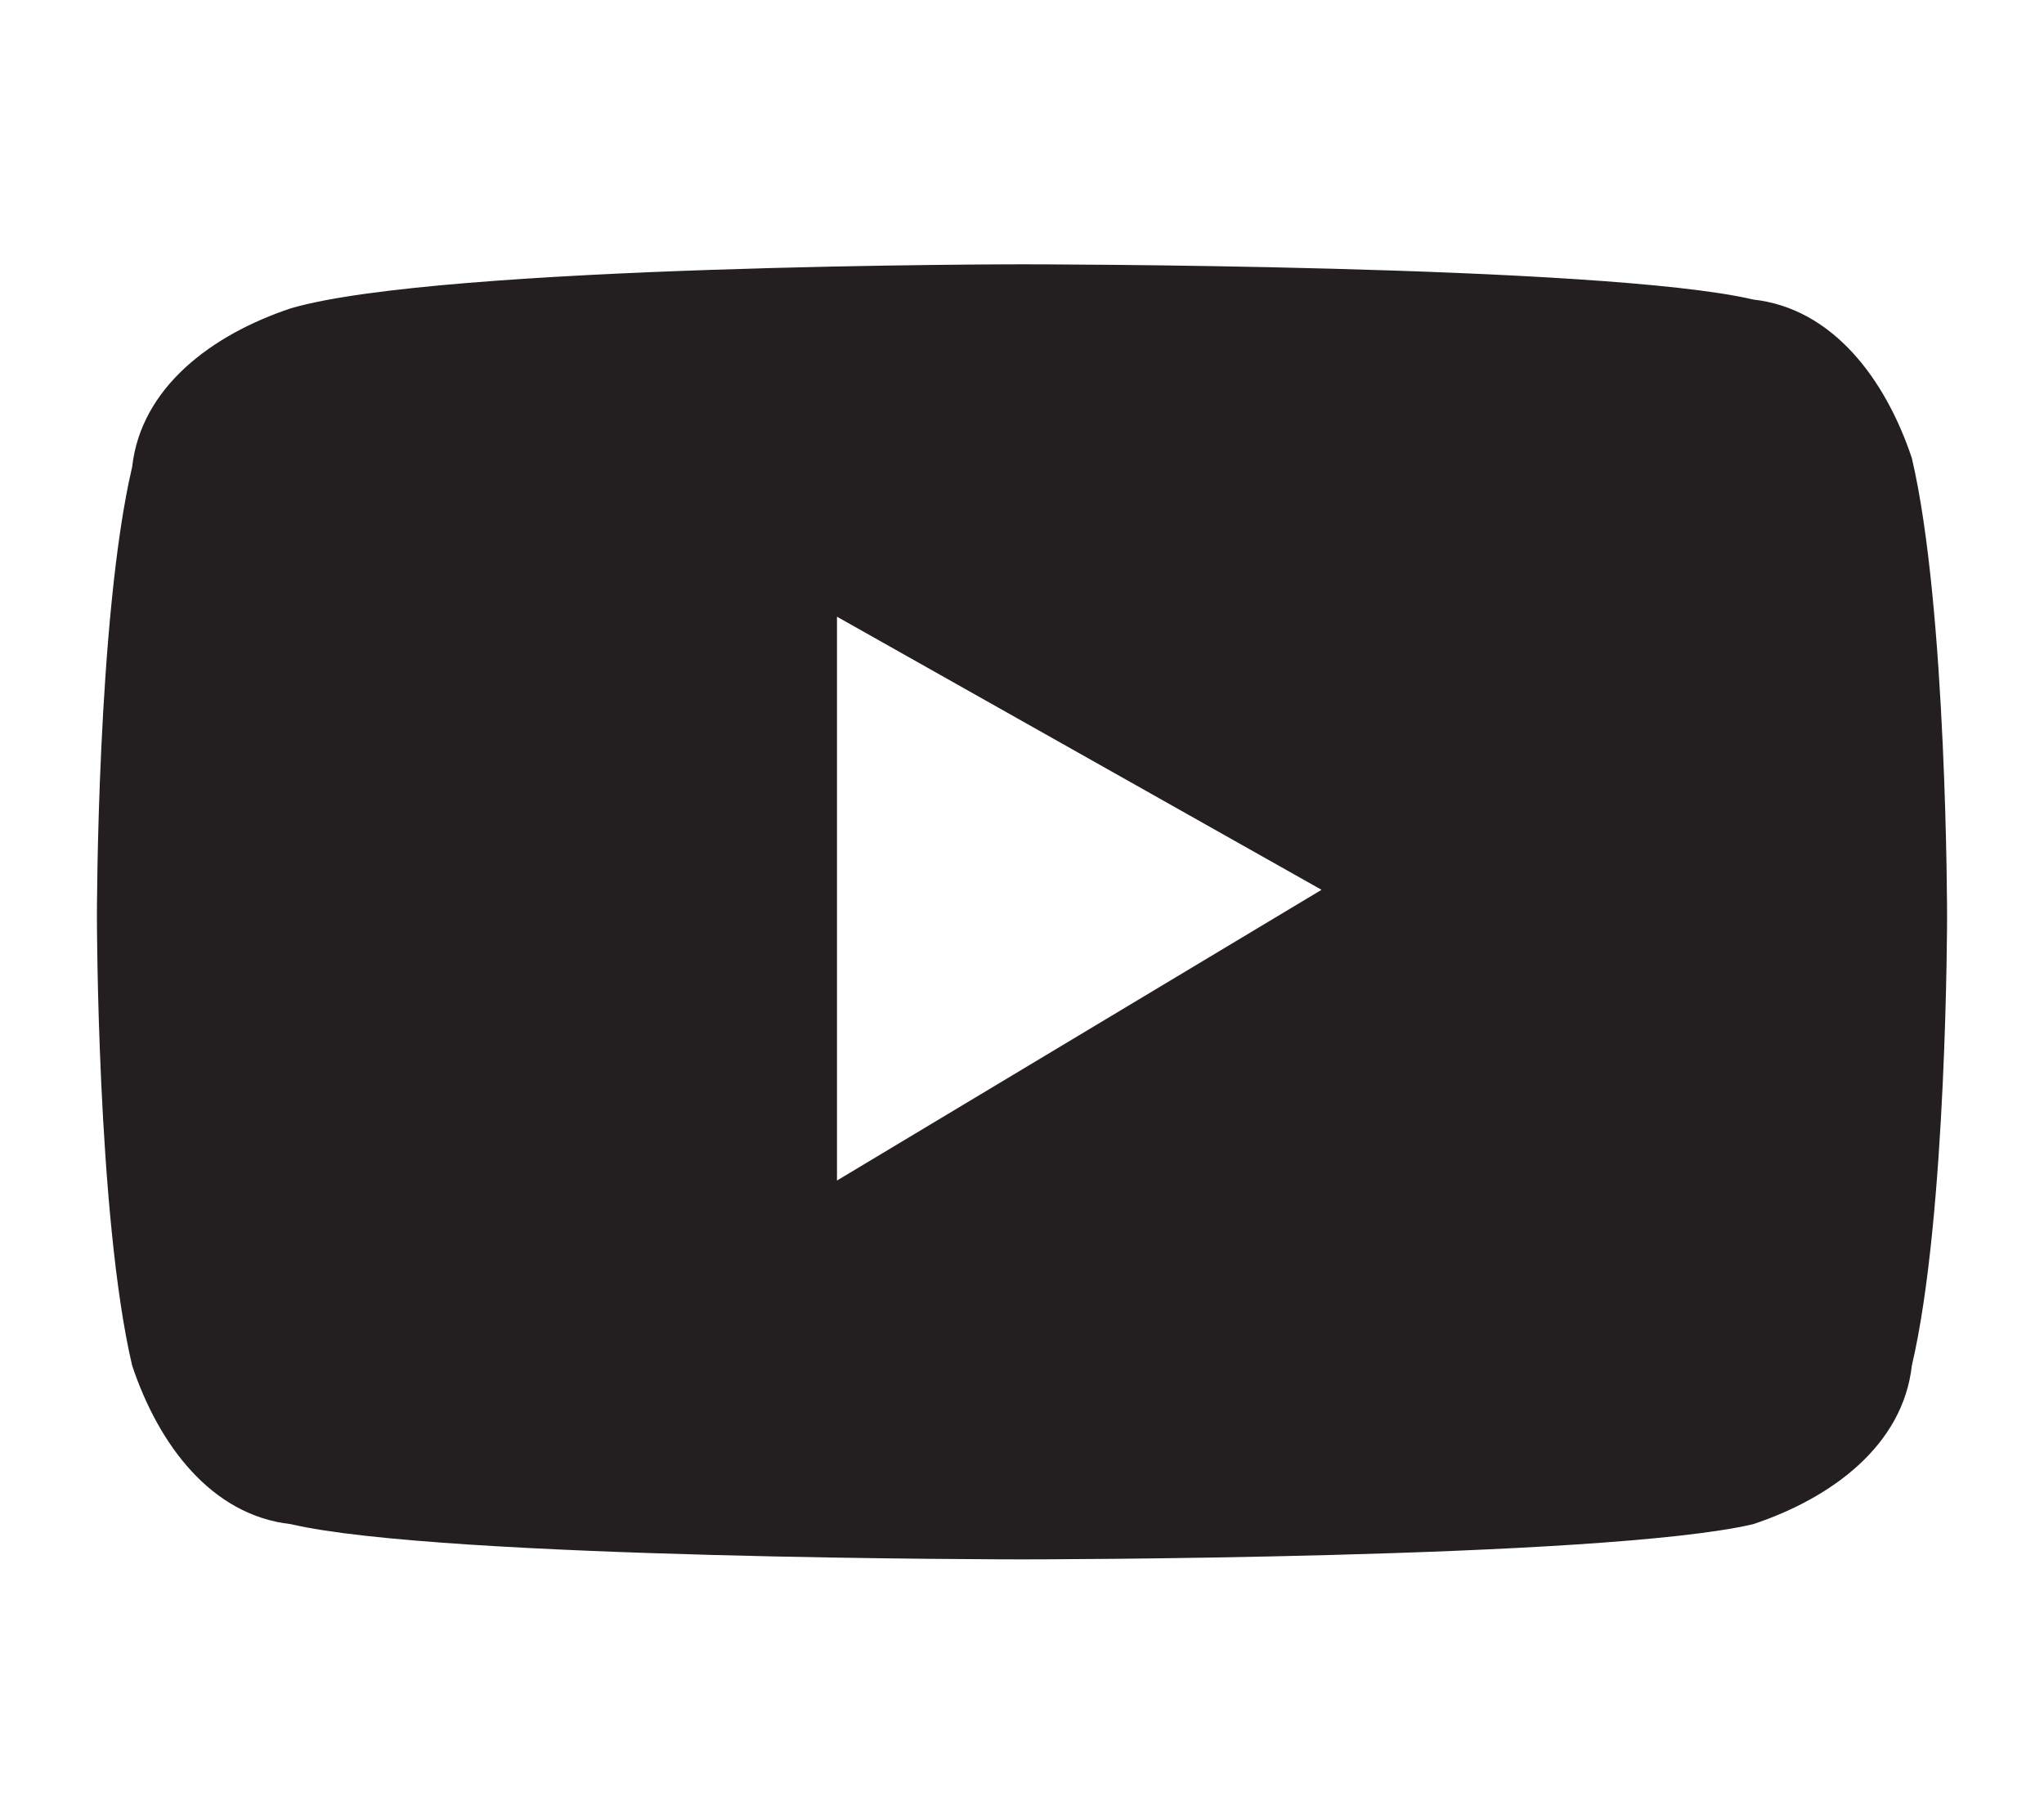 <?xml version="1.0" encoding="utf-8"?>
<!-- Generator: Adobe Illustrator 28.1.0, SVG Export Plug-In . SVG Version: 6.00 Build 0)  -->
<svg version="1.1" id="Layer_1" xmlns="http://www.w3.org/2000/svg" xmlns:xlink="http://www.w3.org/1999/xlink" x="0px" y="0px"
	 viewBox="0 0 23.2 20.6" style="enable-background:new 0 0 23.2 20.6;" xml:space="preserve">
<style type="text/css">
	.st0{display:none;}
	.st1{display:inline;}
	.st2{fill:#3B3B3B;}
	.st3{fill:#FFFFFF;}
	.st4{fill:#231F20;}
	.st5{fill:#6C6C6C;}
</style>
<g id="buy" class="st0">
	<g class="st1">
		<g>
			<g>
				<path class="st2" d="M11.6-9.7c-11,0-20,9-20,20s9,20,20,20s20-9,20-20S22.6-9.7,11.6-9.7L11.6-9.7z"/>
			</g>
		</g>
		<g>
			<path class="st3" d="M-1.9,15.1V5.3h3.7c0.7,0,1.4,0.1,1.8,0.3s0.8,0.5,1.1,0.9C5,6.9,5.1,7.3,5.1,7.8C5.1,8.2,5,8.6,4.8,9
				s-0.6,0.7-1,0.9c0.6,0.2,1.1,0.5,1.4,0.9s0.5,0.9,0.5,1.5c0,0.5-0.1,0.9-0.3,1.3S5,14.3,4.7,14.5S4.1,14.9,3.6,15s-1,0.2-1.6,0.2
				L-1.9,15.1z M-0.6,9.4h2.1c0.6,0,1,0,1.2-0.1C3,9.2,3.3,9,3.4,8.8c0.2-0.2,0.3-0.5,0.3-0.9c0-0.3-0.1-0.6-0.2-0.9
				S3.1,6.6,2.8,6.5S2,6.4,1.3,6.4h-2L-0.6,9.4L-0.6,9.4z M-0.6,14h2.4c0.4,0,0.7,0,0.9,0c0.3-0.1,0.5-0.1,0.8-0.3
				c0.2-0.1,0.4-0.3,0.5-0.5s0.2-0.5,0.2-0.8c0-0.4-0.1-0.7-0.3-1s-0.4-0.5-0.8-0.6c-0.3-0.1-0.8-0.2-1.4-0.2h-2.3
				C-0.6,10.6-0.6,14-0.6,14z"/>
			<path class="st3" d="M13.7,5.3H15V11c0,1-0.1,1.8-0.3,2.4c-0.2,0.6-0.6,1.1-1.2,1.4c-0.6,0.4-1.3,0.5-2.3,0.5
				c-0.9,0-1.7-0.2-2.3-0.5s-1-0.8-1.3-1.4c-0.3-0.6-0.4-1.4-0.4-2.5V5.3h1.4V11c0,0.9,0.1,1.5,0.2,1.9c0.1,0.4,0.4,0.7,0.8,0.9
				s0.9,0.3,1.4,0.3c1,0,1.6-0.2,2-0.6s0.6-1.3,0.6-2.5L13.7,5.3L13.7,5.3z"/>
			<path class="st3" d="M19.9,15.1v-4.2l-3.8-5.6h1.6l1.9,3c0.4,0.6,0.7,1.1,1,1.7c0.3-0.5,0.7-1.1,1.1-1.7l1.9-3h1.5L21.2,11v4.2
				L19.9,15.1C19.9,15.2,19.9,15.1,19.9,15.1z"/>
		</g>
	</g>
</g>
<path class="st4" d="M21.7,5.2c-0.3-0.9-0.9-1.7-1.8-1.8C18.2,3,11.6,3,11.6,3S5,3,3.3,3.5C2.4,3.8,1.6,4.4,1.5,5.3
	C1.1,7,1.1,10.4,1.1,10.4s0,3.4,0.4,5.1c0.3,0.9,0.9,1.7,1.8,1.8c1.7,0.4,8.3,0.4,8.3,0.4s6.6,0,8.3-0.4c0.9-0.3,1.7-0.9,1.8-1.8
	c0.4-1.7,0.4-5.1,0.4-5.1S22.1,6.9,21.7,5.2z M9.5,13.4V7l5.5,3.1L9.5,13.4z"/>
<g id="twitter" class="st0">
	<g class="st1">
		<g>
			<path class="st5" d="M11.6-8.7c10.5,0,19,8.5,19,19s-8.5,19-19,19s-19-8.5-19-19S1.1-8.7,11.6-8.7 M11.6-9.7c-11,0-20,9-20,20
				s9,20,20,20s20-9,20-20S22.6-9.7,11.6-9.7L11.6-9.7z"/>
		</g>
		<path class="st2" d="M17.7,7.2c0,0.1,0,0.3,0,0.4c0,4.2-3.2,9-9,9c-1.8,0-3.5-0.5-4.9-1.4c0.2,0,0.5,0,0.8,0
			c1.5,0,2.8-0.5,3.9-1.4c-1.4,0-2.6-0.9-3-2.2c0.2,0,0.4,0.1,0.6,0.1c0.3,0,0.6,0,0.8-0.1C5.5,11.3,4.4,10,4.4,8.5l0,0
			c0.4,0.2,0.9,0.4,1.4,0.4C4.9,8.3,4.4,7.4,4.4,6.3c0-0.6,0.2-1.1,0.4-1.6C6.4,6.6,8.7,7.9,11.3,8c-0.1-0.2-0.1-0.5-0.1-0.7
			c0-1.7,1.4-3.2,3.2-3.2c0.9,0,1.7,0.4,2.3,1c0.7-0.1,1.4-0.4,2-0.8C18.5,5,18,5.7,17.3,6.1c0.6-0.1,1.3-0.2,1.8-0.5
			C18.9,6.2,18.4,6.7,17.7,7.2z"/>
	</g>
</g>
<g id="fackbook" class="st0">
	<g class="st1">
		<path class="st2" d="M12.8,18.2H9.5v-7.9H7.9V7.6h1.6V6c0-2.2,0.9-3.6,3.5-3.6h2.2v2.7h-1.4c-1,0-1.1,0.4-1.1,1.1v1.4h2.5L15,10.3
			h-2.2V18.2L12.8,18.2z"/>
		<g>
			<path class="st5" d="M11.6-8.7c10.5,0,19,8.5,19,19s-8.5,19-19,19s-19-8.5-19-19S1.1-8.7,11.6-8.7 M11.6-9.7c-11,0-20,9-20,20
				s9,20,20,20s20-9,20-20S22.6-9.7,11.6-9.7L11.6-9.7z"/>
		</g>
	</g>
</g>
</svg>
